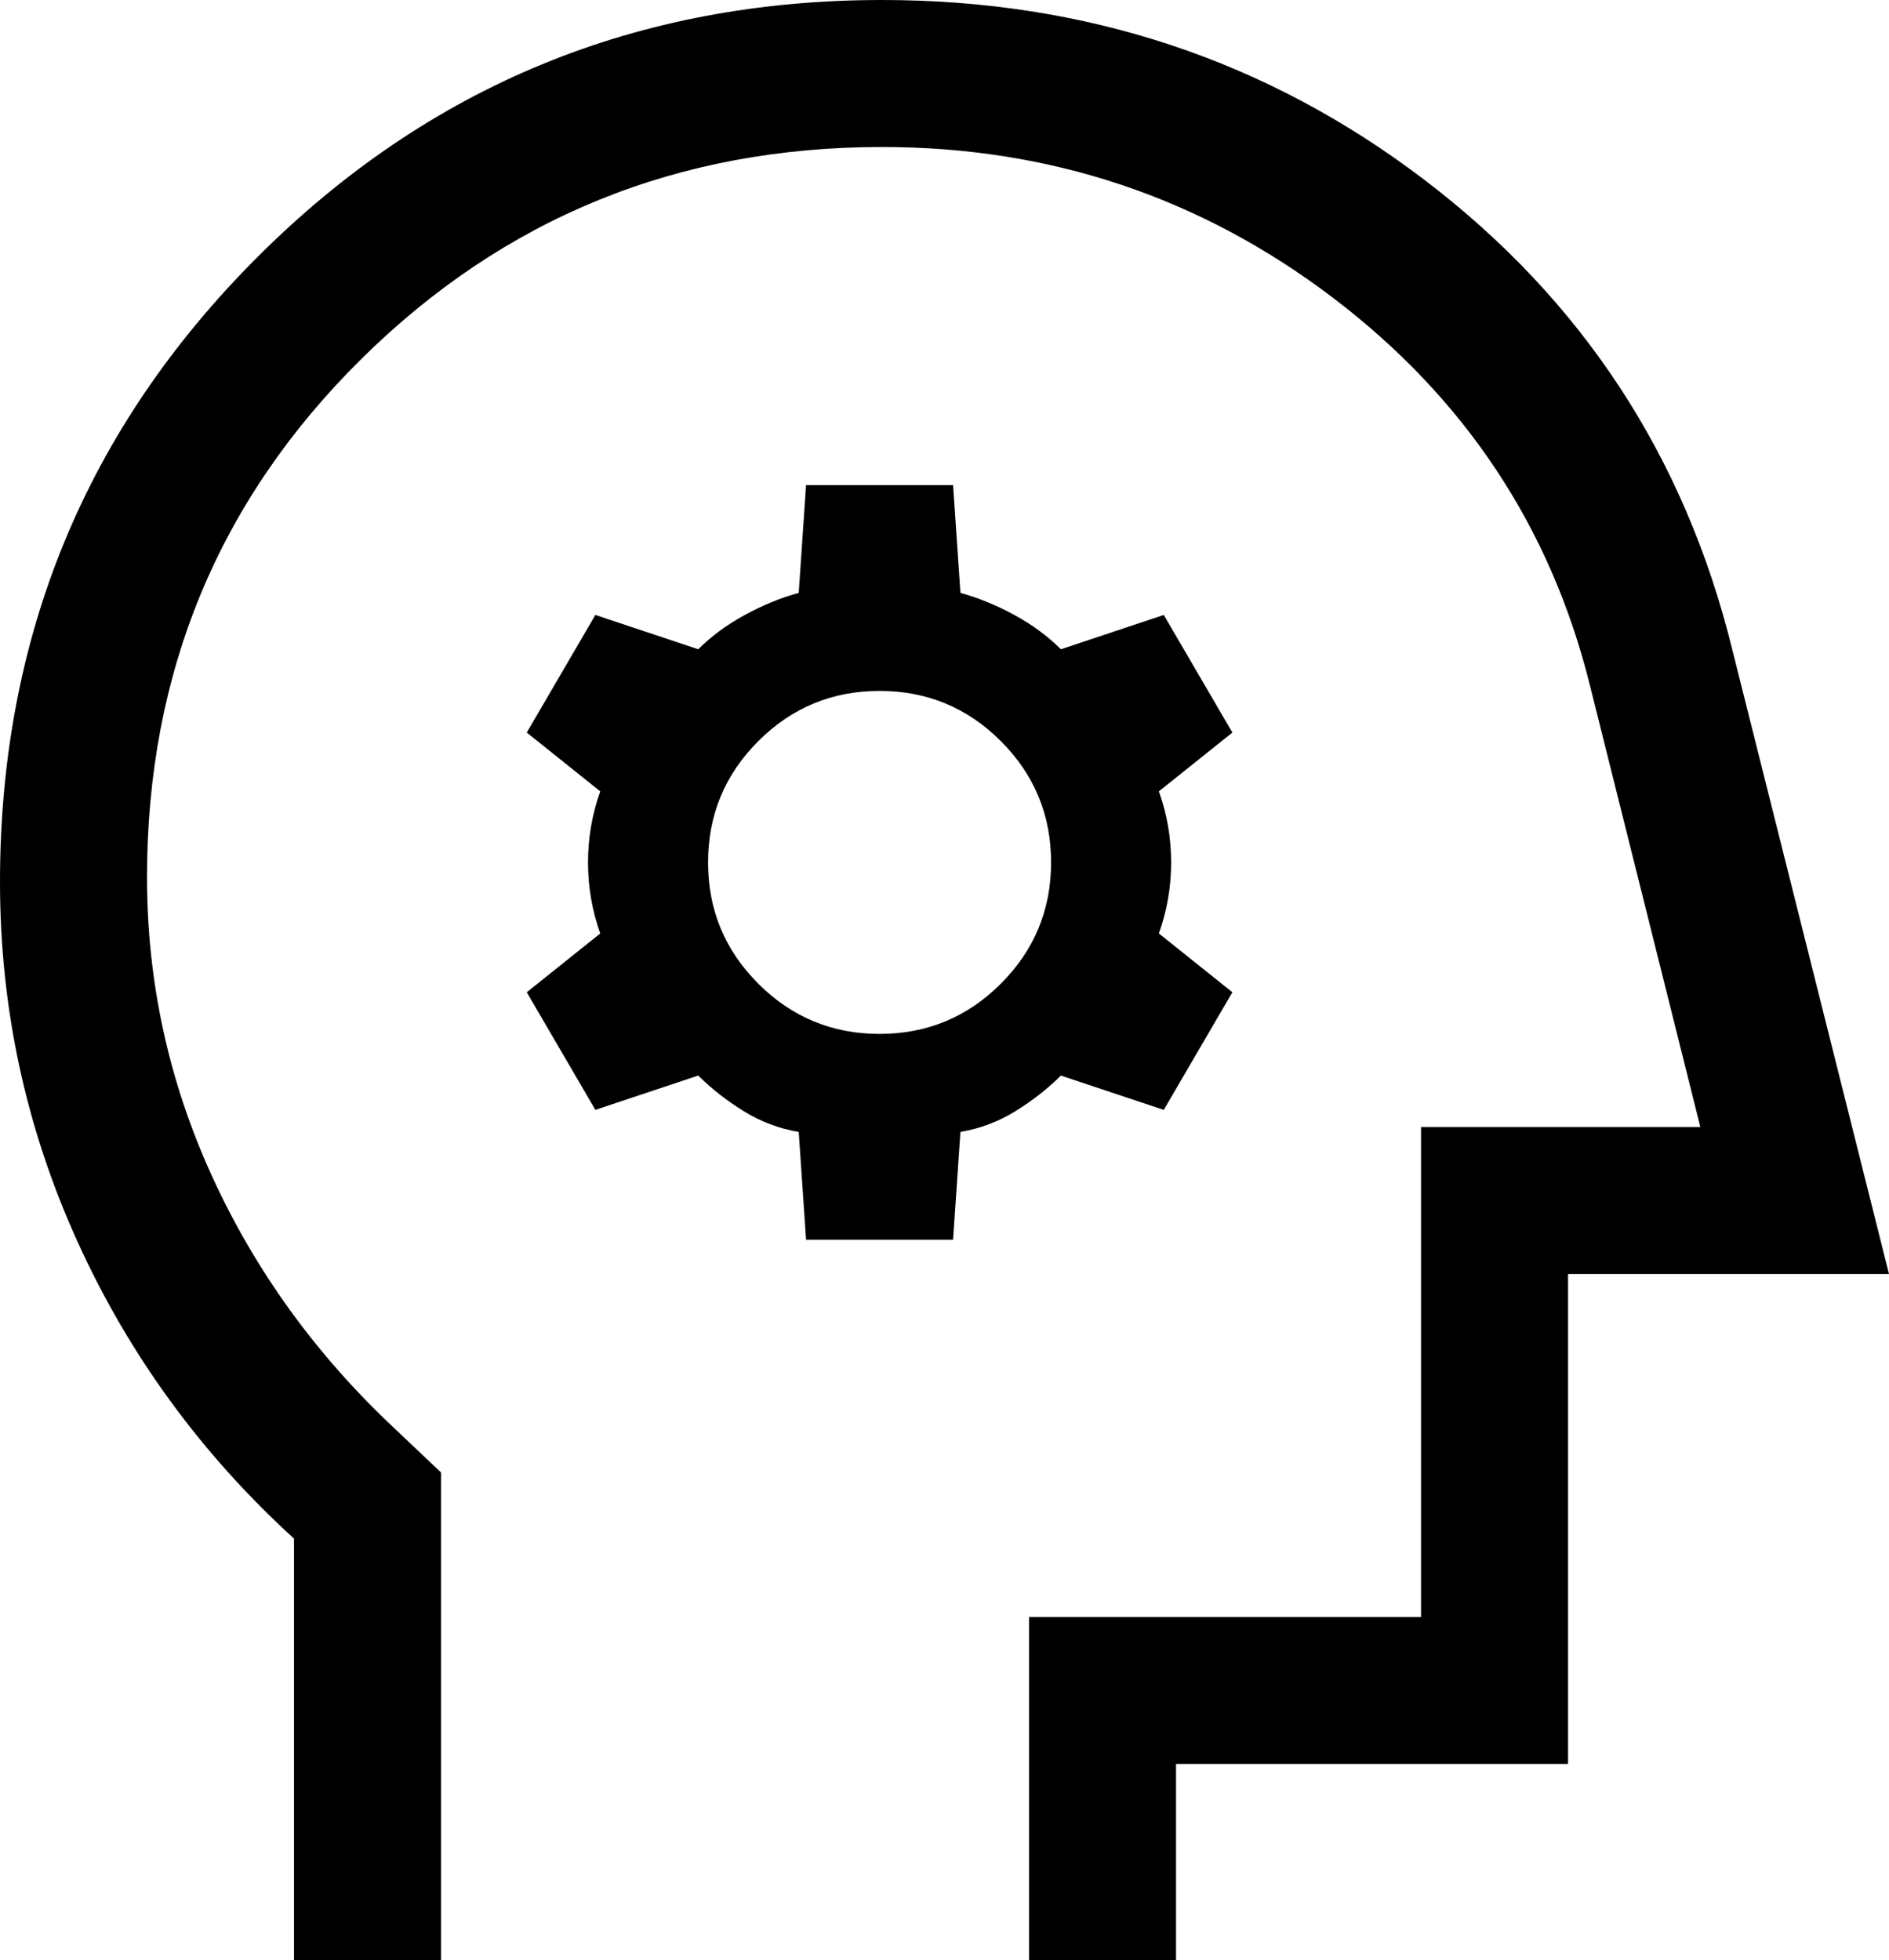 <?xml version="1.0" encoding="UTF-8"?>
<svg width="38.55px" height="40px" viewBox="0 0 38.55 40" version="1.1" xmlns="http://www.w3.org/2000/svg" xmlns:xlink="http://www.w3.org/1999/xlink">
    <title>psychology_FILL0_wght400_GRAD0_opsz48</title>
    <g id="Styleguides" stroke="none" stroke-width="1" fill="none" fill-rule="evenodd">
        <g id="Komponenter/Ikoner" transform="translate(-1091.163, -1291.25)" fill="#000000" fill-rule="nonzero">
            <g id="psychology_FILL0_wght400_GRAD0_opsz48" transform="translate(1091.163, 1291.25)">
                <path d="M16.45,25.3 L19.45,25.3 L19.6,23.1 C20,23.033 20.375,22.892 20.725,22.675 C21.075,22.458 21.383,22.217 21.65,21.95 L23.75,22.65 L25.15,20.25 L23.65,19.05 C23.817,18.583 23.9,18.1 23.9,17.6 C23.9,17.1 23.817,16.617 23.65,16.15 L25.15,14.95 L23.75,12.55 L21.65,13.25 C21.383,12.983 21.067,12.75 20.7,12.55 C20.333,12.35 19.967,12.2 19.6,12.1 L19.45,9.9 L16.45,9.9 L16.3,12.1 C15.933,12.2 15.567,12.35 15.2,12.55 C14.833,12.75 14.517,12.983 14.25,13.25 L12.15,12.55 L10.75,14.95 L12.25,16.15 C12.083,16.617 12,17.1 12,17.6 C12,18.1 12.083,18.583 12.25,19.05 L10.75,20.25 L12.15,22.65 L14.25,21.95 C14.517,22.217 14.825,22.458 15.175,22.675 C15.525,22.892 15.9,23.033 16.3,23.1 L16.45,25.3 Z M17.95,21.1 C16.983,21.1 16.158,20.758 15.475,20.075 C14.792,19.392 14.45,18.567 14.45,17.6 C14.45,16.633 14.792,15.808 15.475,15.125 C16.158,14.442 16.983,14.1 17.95,14.1 C18.917,14.1 19.742,14.442 20.425,15.125 C21.108,15.808 21.45,16.633 21.45,17.6 C21.45,18.567 21.108,19.392 20.425,20.075 C19.742,20.758 18.917,21.1 17.95,21.1 Z M6,40 L6,31.4 C4.1,29.667 2.625,27.642 1.575,25.325 C0.525,23.008 0,20.567 0,18 C0,13 1.75,8.75 5.25,5.25 C8.75,1.75 13,0 18,0 C22.167,0 25.858,1.225 29.075,3.675 C32.292,6.125 34.383,9.317 35.35,13.25 L38.55,26 L32,26 L32,36 L24,36 L24,40 L21,40 L21,33 L29,33 L29,23 L34.7,23 L32.45,14 C31.65,10.767 29.9,8.125 27.2,6.075 C24.5,4.025 21.433,3 18,3 C13.833,3 10.292,4.442 7.375,7.325 C4.458,10.208 3,13.733 3,17.9 C3,20.033 3.442,22.067 4.325,24 C5.208,25.933 6.45,27.65 8.05,29.15 L9,30.05 L9,40 L6,40 Z" id="Shape"></path>
            </g>
        </g>
    </g>
</svg>